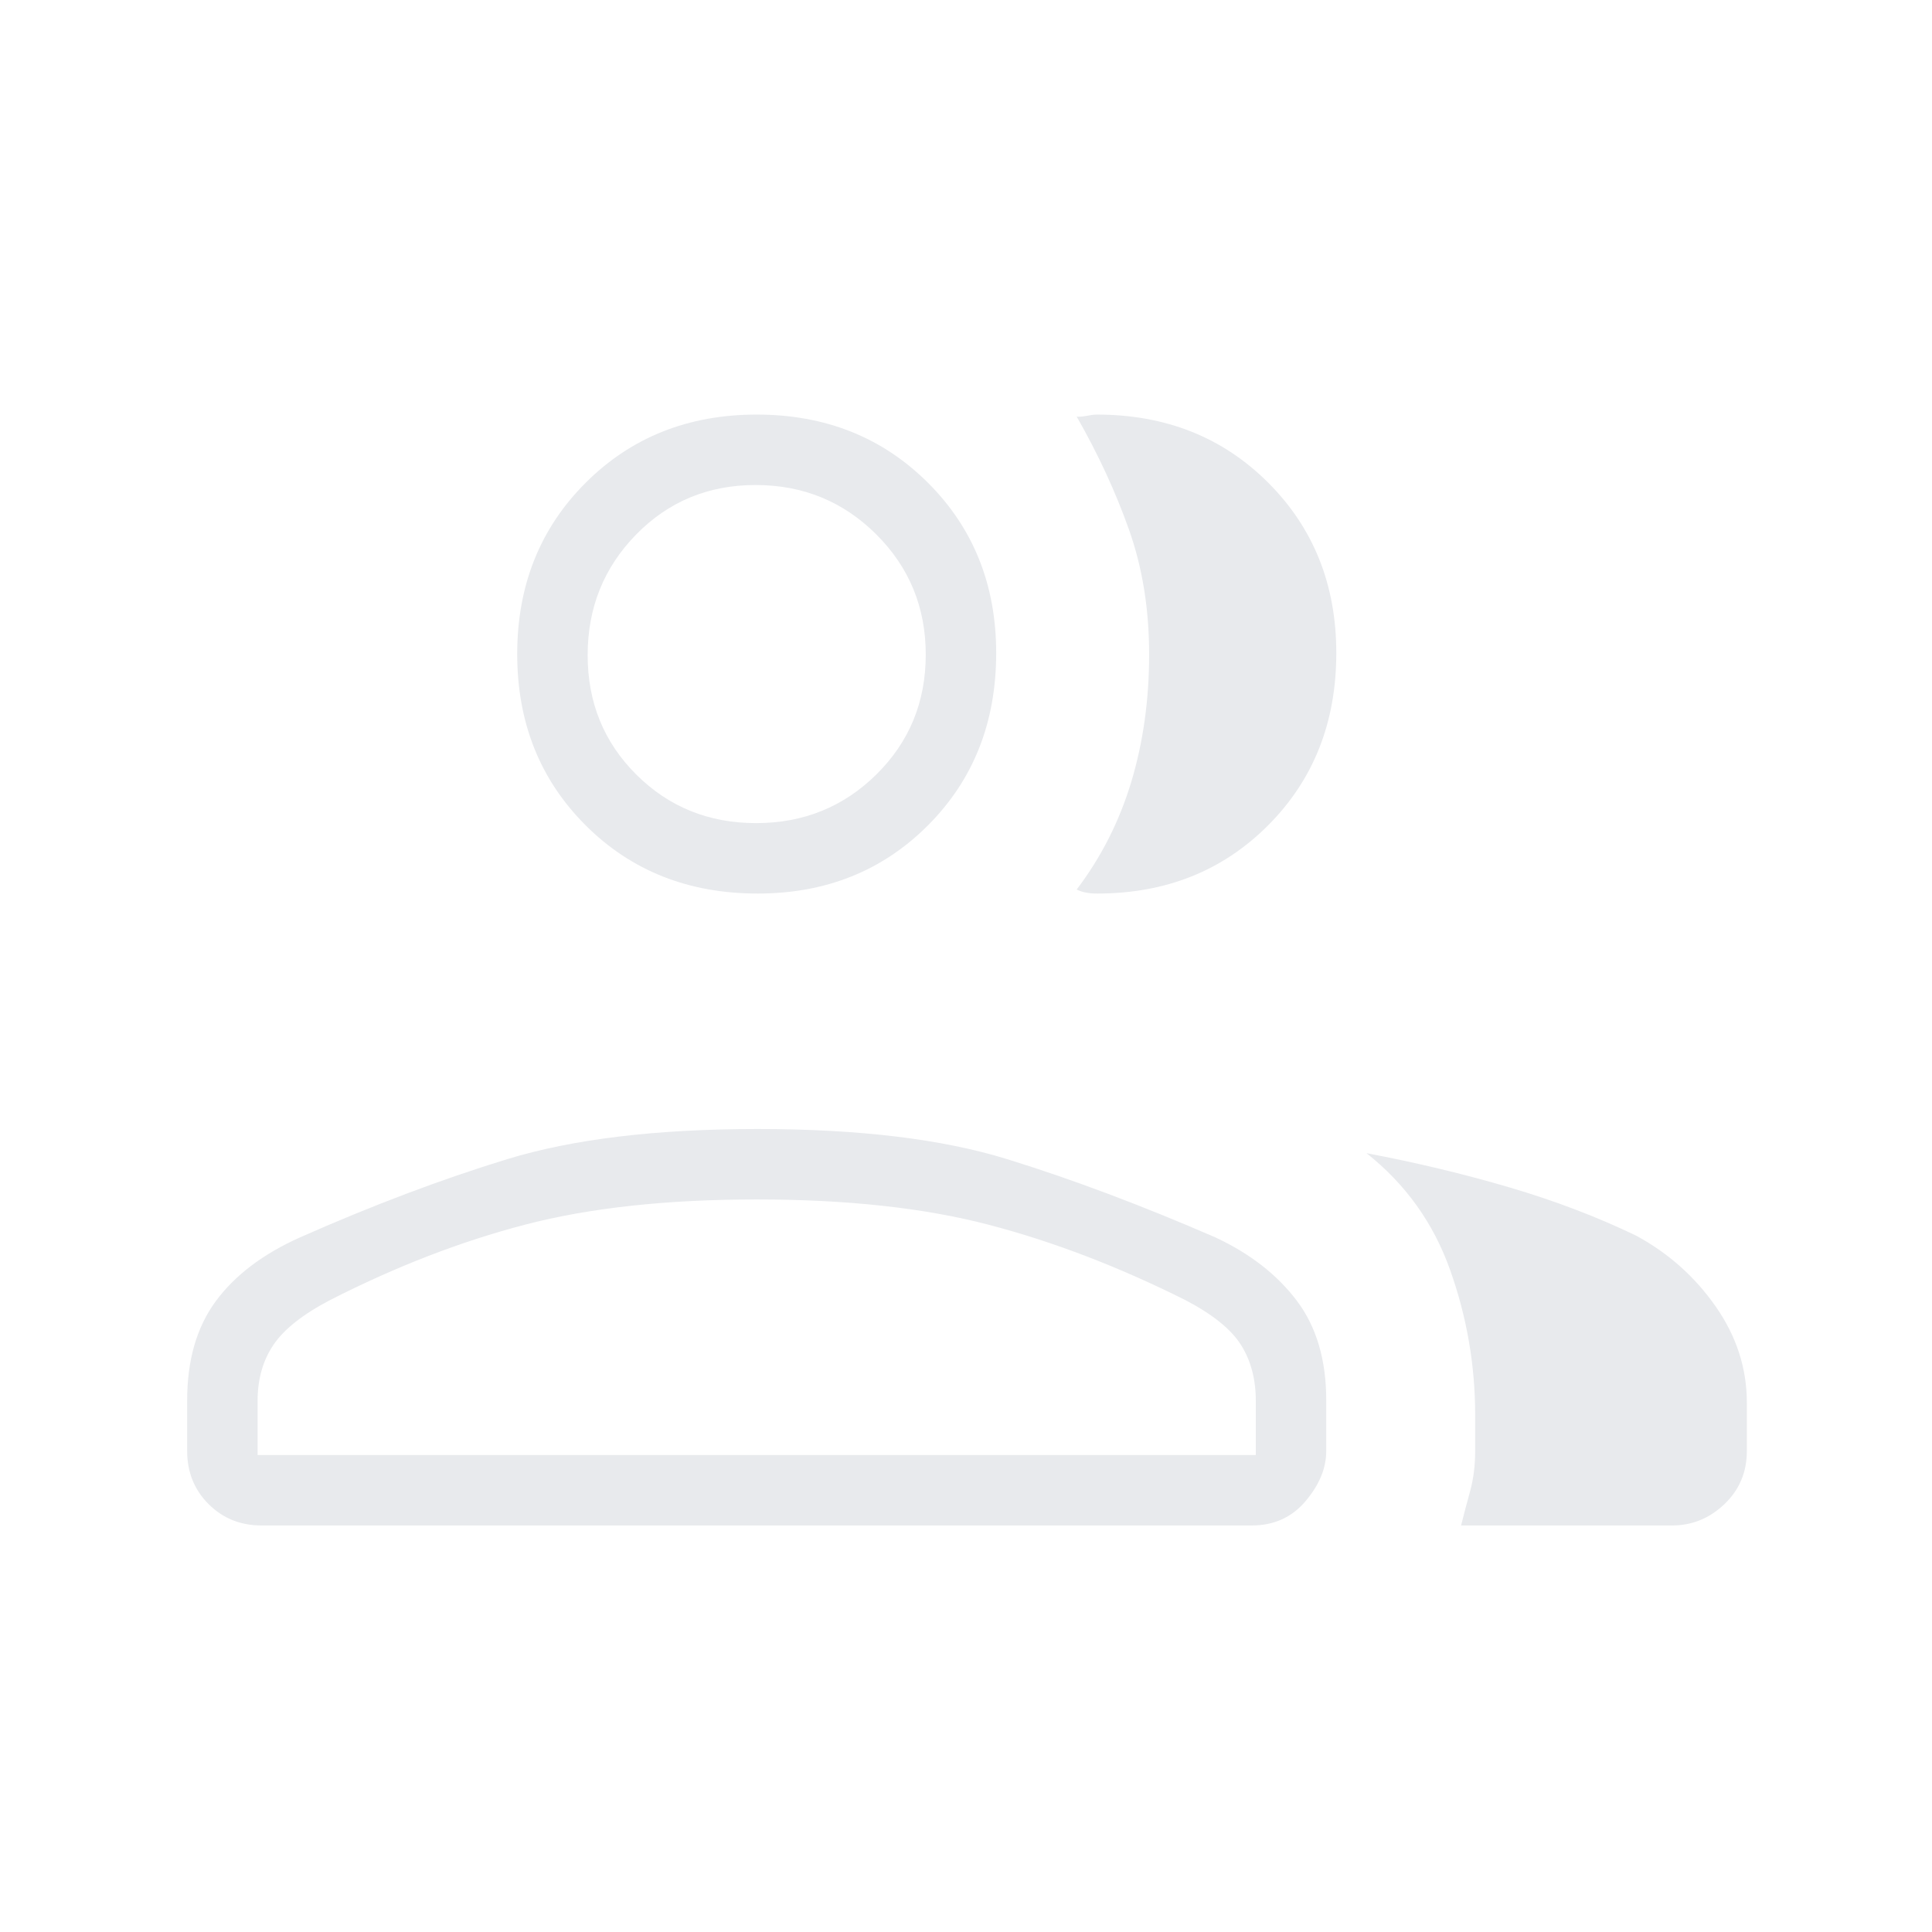 <svg xmlns="http://www.w3.org/2000/svg" height="48px" viewBox="0 -960 960 960" width="48px" fill="#e8eaed"><path d="M93-264.17q0-29.93 14.19-49.23 14.19-19.31 41.8-31.71Q203-369 251.97-384q48.97-15 124.53-15t124.03 15q48.47 15 103.52 38.91 25.76 12.08 40.36 31.45Q659-294.26 659-264.25V-239q0 12.75-10.24 24.87Q638.53-202 622-202H130q-15.75 0-26.37-10.63Q93-223.25 93-239v-25.17ZM830.84-202H726q2-8 4.5-17.07 2.5-9.08 2.5-19.93v-17.95q0-37.05-12.45-72.03Q708.11-363.96 679-387q37 7 71 17t63.04 24.02Q837-333 852.5-310.84T868-263v24q0 15.75-11.12 26.37Q845.75-202 830.84-202ZM376.5-516q-51.6 0-85.55-33.95Q257-583.9 257-635q0-51.1 33.95-85.05Q324.9-754 376-754q51.1 0 85.05 33.84Q495-686.32 495-635.5q0 51.6-33.84 85.55Q427.32-516 376.5-516ZM664-635.5q0 51.6-33.83 85.55Q596.35-516 545.18-516q-3.18 0-5.68-.5-2.5-.5-4.5-1.5 18.32-24.17 27.16-53.61 8.84-29.44 8.84-63.22t-10-61.97Q551-725 535-753q1.75.25 5-.38 3.25-.62 5-.62 51.32 0 85.16 33.84Q664-686.32 664-635.5ZM128-237h496v-27q0-16-7.33-27.67Q609.35-303.35 589-314q-50-25-98-37.5T376-364q-67 0-115 12.5T164-314q-20.35 10.65-28.18 22.33Q128-280 128-264v27Zm247.71-314q35.29 0 59.79-24.21t24.5-59.5q0-35.29-24.62-59.79-24.63-24.5-59.92-24.5-35.29 0-59.38 24.62Q292-669.75 292-634.46q0 35.29 24.21 59.38Q340.42-551 375.71-551Zm.29 314Zm0-398Z"/></svg>